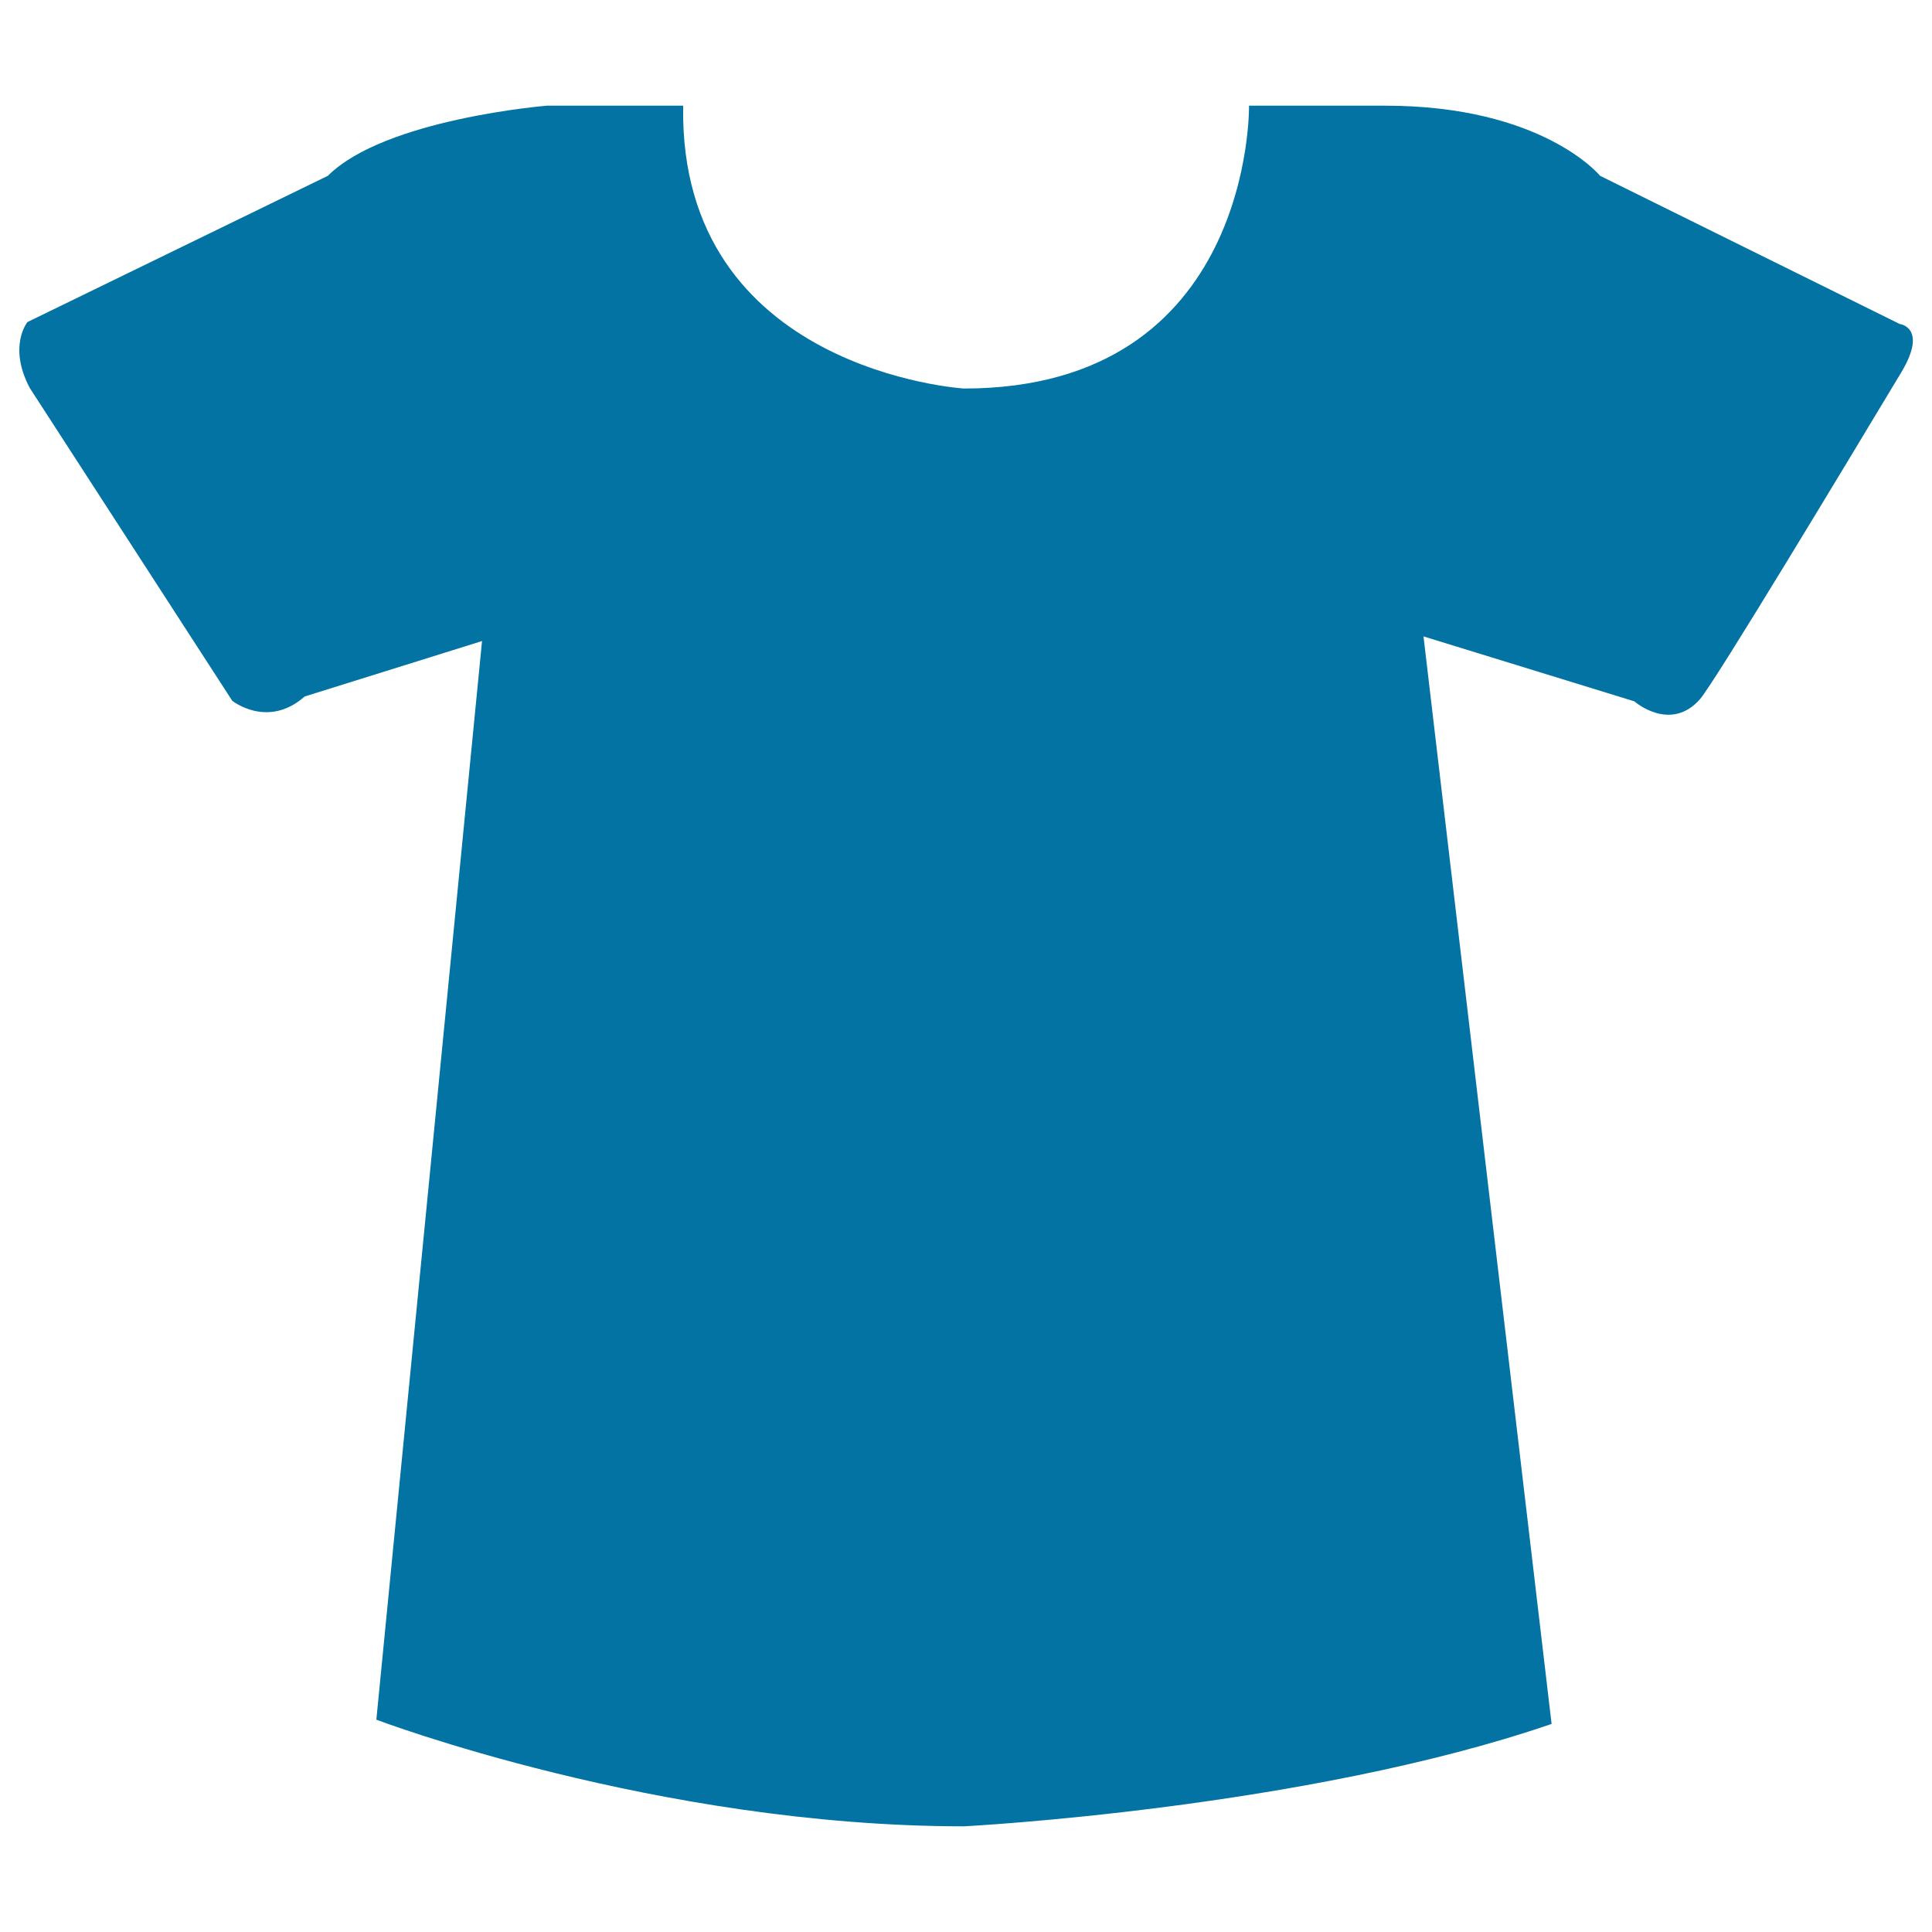 <svg xmlns="http://www.w3.org/2000/svg" viewBox="0 0 1000 1000" style="fill:#0273a2">
<title>Long tshirt for women SVG icon</title>
<path d="M194.8,890.1c0,0,145.2,55.2,304.2,55.2c0,0,176.3-9.1,304.1-53l-66.3-562.9l109.1,33.6c0,0,18.7,16.4,34.1-1.2c8.6-10.4,75.6-121.7,104.3-169.4c13.6-23-1-24.7-1-24.7L828.2,91c0,0-29.6-36.3-111.3-36.3h-70.4c0,0,2.3,146.4-147.6,146.4c0,0-147.6-9.1-145.3-146.4h-70.5c0,0-83.9,6.8-113.4,36.3L14.2,166.7c0,0-10.2,12.5,1.2,34.1l104.8,161.9c0,0,18.3,14.7,37.5-2.2l91.8-28.7L194.8,890.1z"/>
</svg>